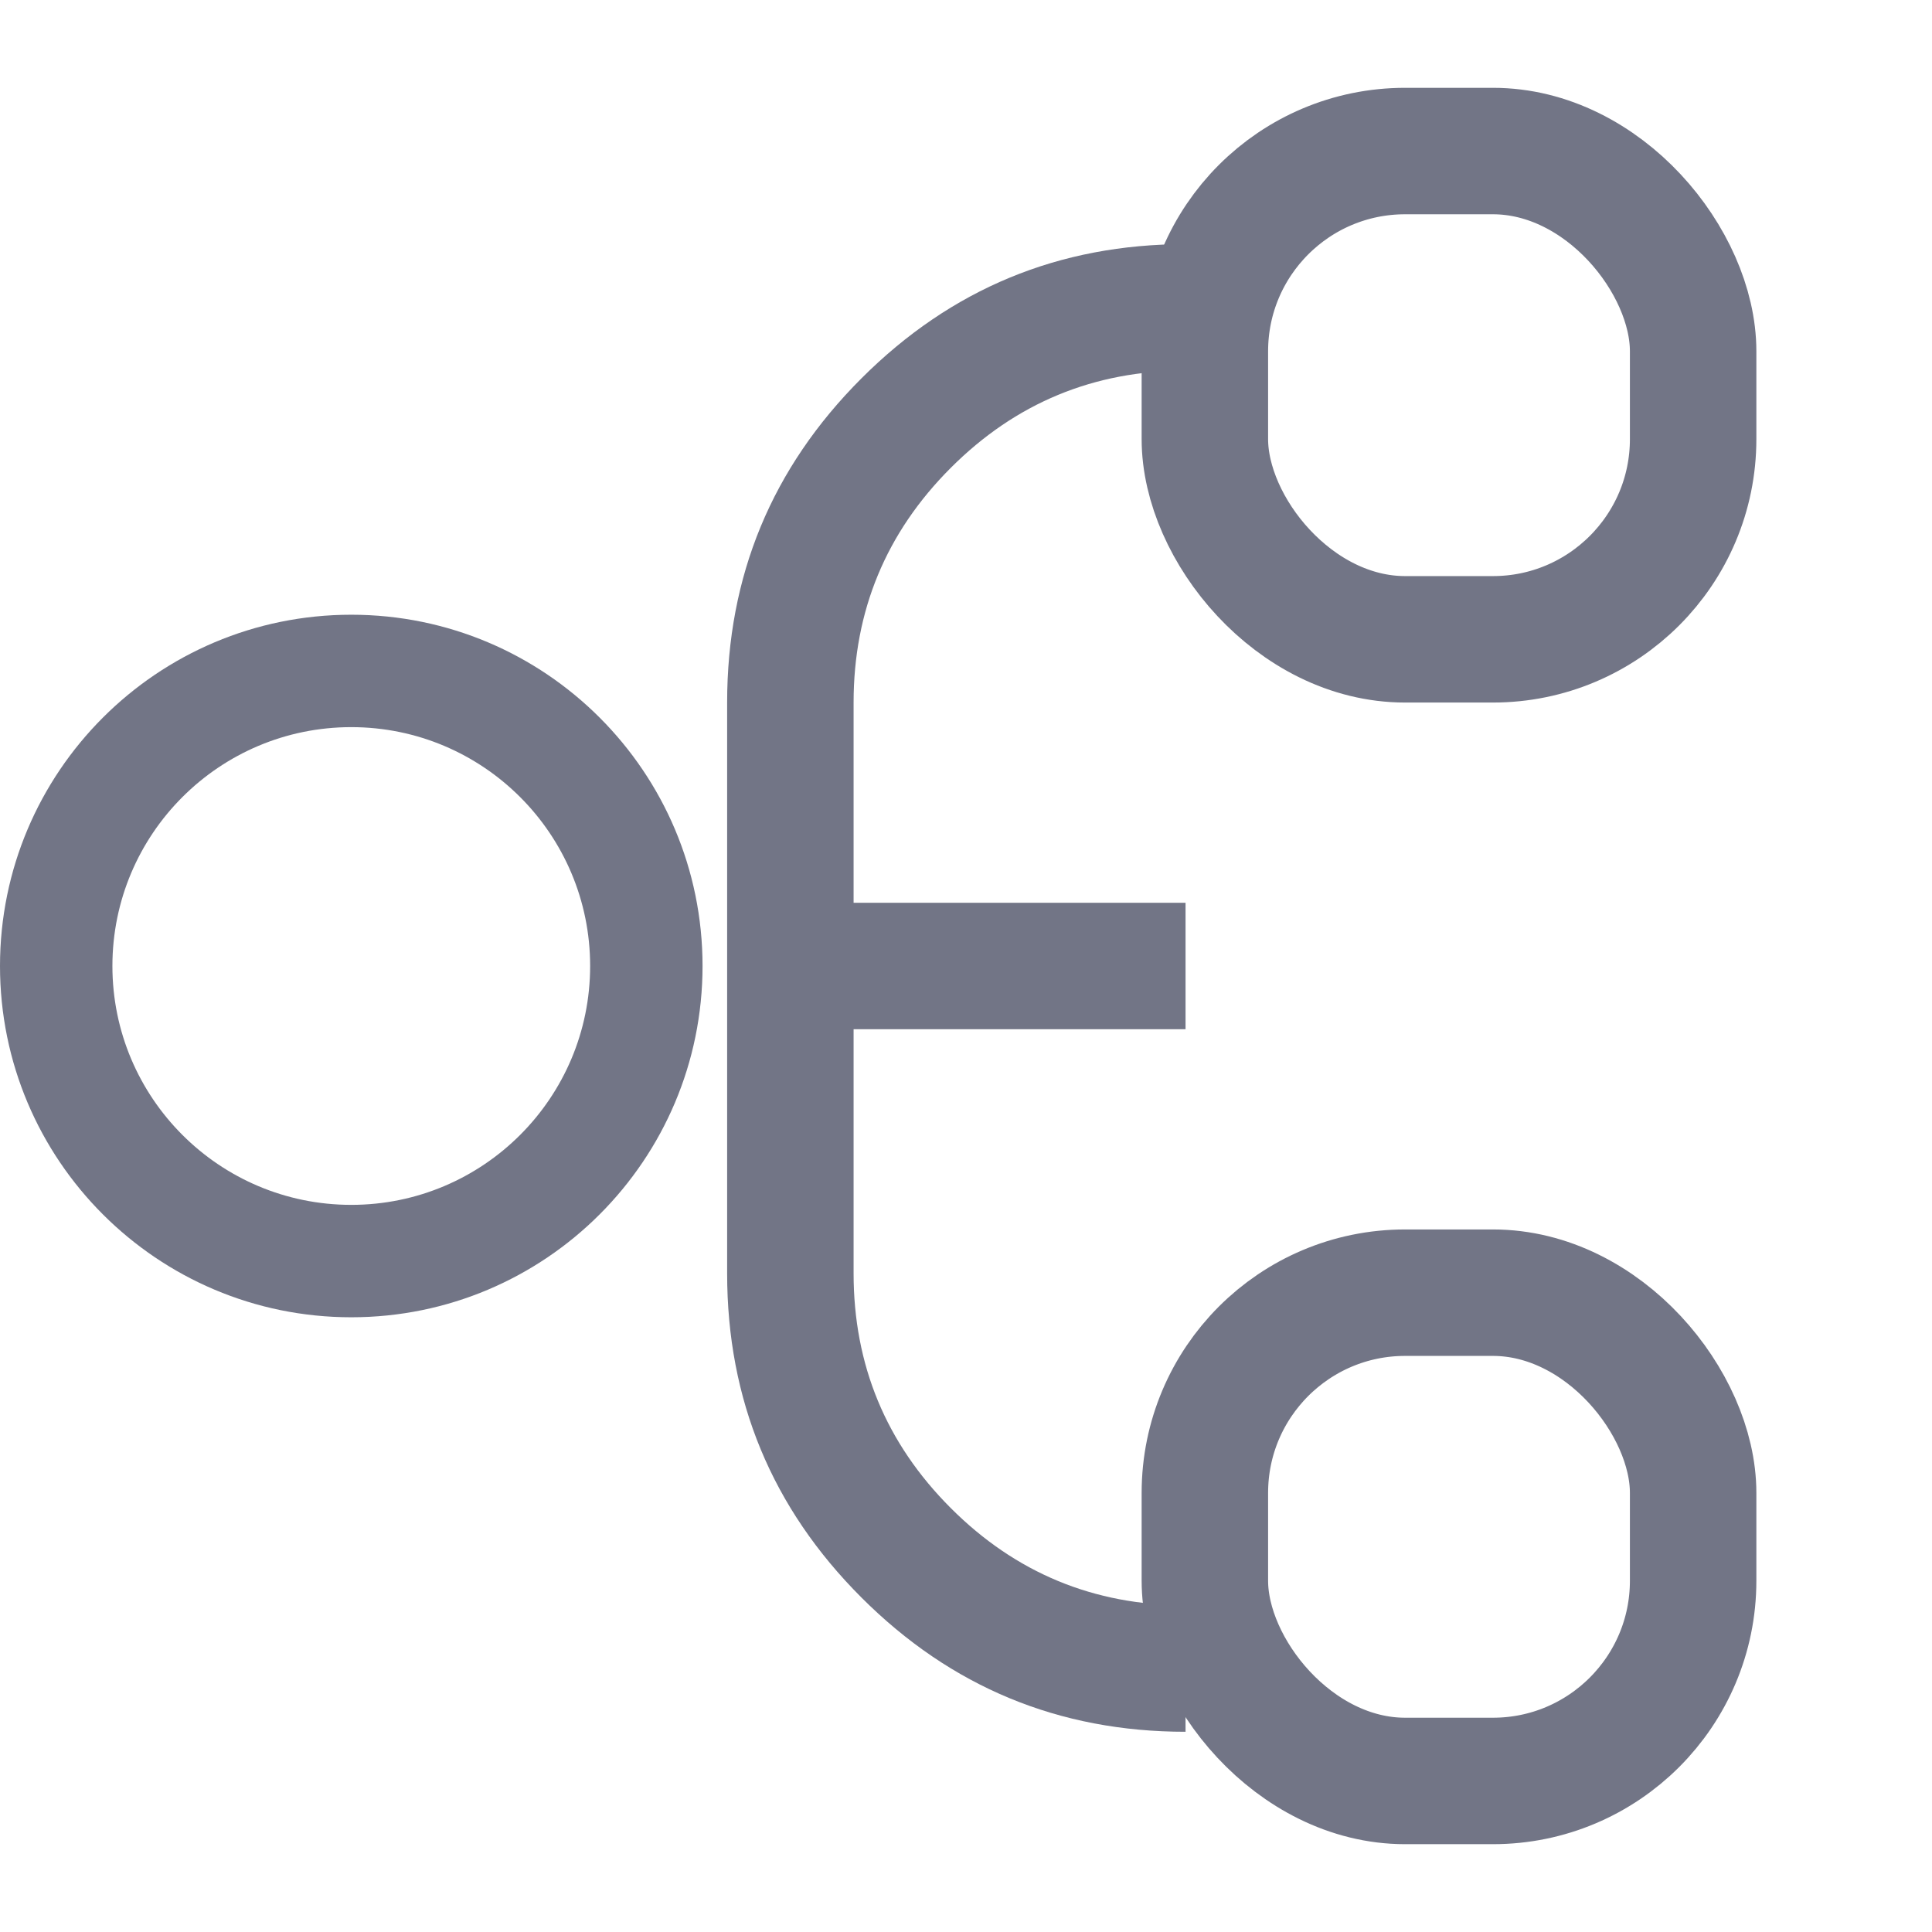 <svg xmlns="http://www.w3.org/2000/svg" xmlns:xlink="http://www.w3.org/1999/xlink" fill="none" version="1.1" width="22" height="22" viewBox="0 0 22 22"><g><g><path d="M4,15C6.209,15,8,13.209,8,11C8,8.791,6.209,7,4,7C1.791,7,0,8.791,0,11C0,13.209,1.791,15,4,15ZM4,8.28C5.502,8.28,6.72,9.498,6.72,11C6.72,12.502,5.502,13.72,4,13.72C2.498,13.72,1.28,12.502,1.28,11C1.28,9.498,2.498,8.28,4,8.28Z" fill-rule="evenodd" fill="#727586" fill-opacity="1"/></g><g><path d="M10.827,5.327Q11.934,4.22,13.5,4.22L13.5,2.78Q11.338,2.78,9.809,4.309Q8.28,5.838,8.28,8L8.28,14.5Q8.28,16.662,9.809,18.191Q11.338,19.72,13.5,19.72L13.5,18.28Q11.934,18.28,10.827,17.173Q9.72,16.066,9.72,14.5L9.72,11.72L13.5,11.72L13.5,10.28L9.72,10.28L9.72,8Q9.72,6.434,10.827,5.327Z" fill-rule="evenodd" fill="#727586" fill-opacity="1"/></g><g><rect x="13.72" y="1.72" width="5.56" height="5.56" rx="2.28" fill-opacity="0" stroke-opacity="1" stroke="#727586" fill="none" stroke-width="1.44"/></g><g><rect x="13.72" y="14.72" width="5.56" height="5.56" rx="2.28" fill-opacity="0" stroke-opacity="1" stroke="#727586" fill="none" stroke-width="1.44"/></g></g></svg>